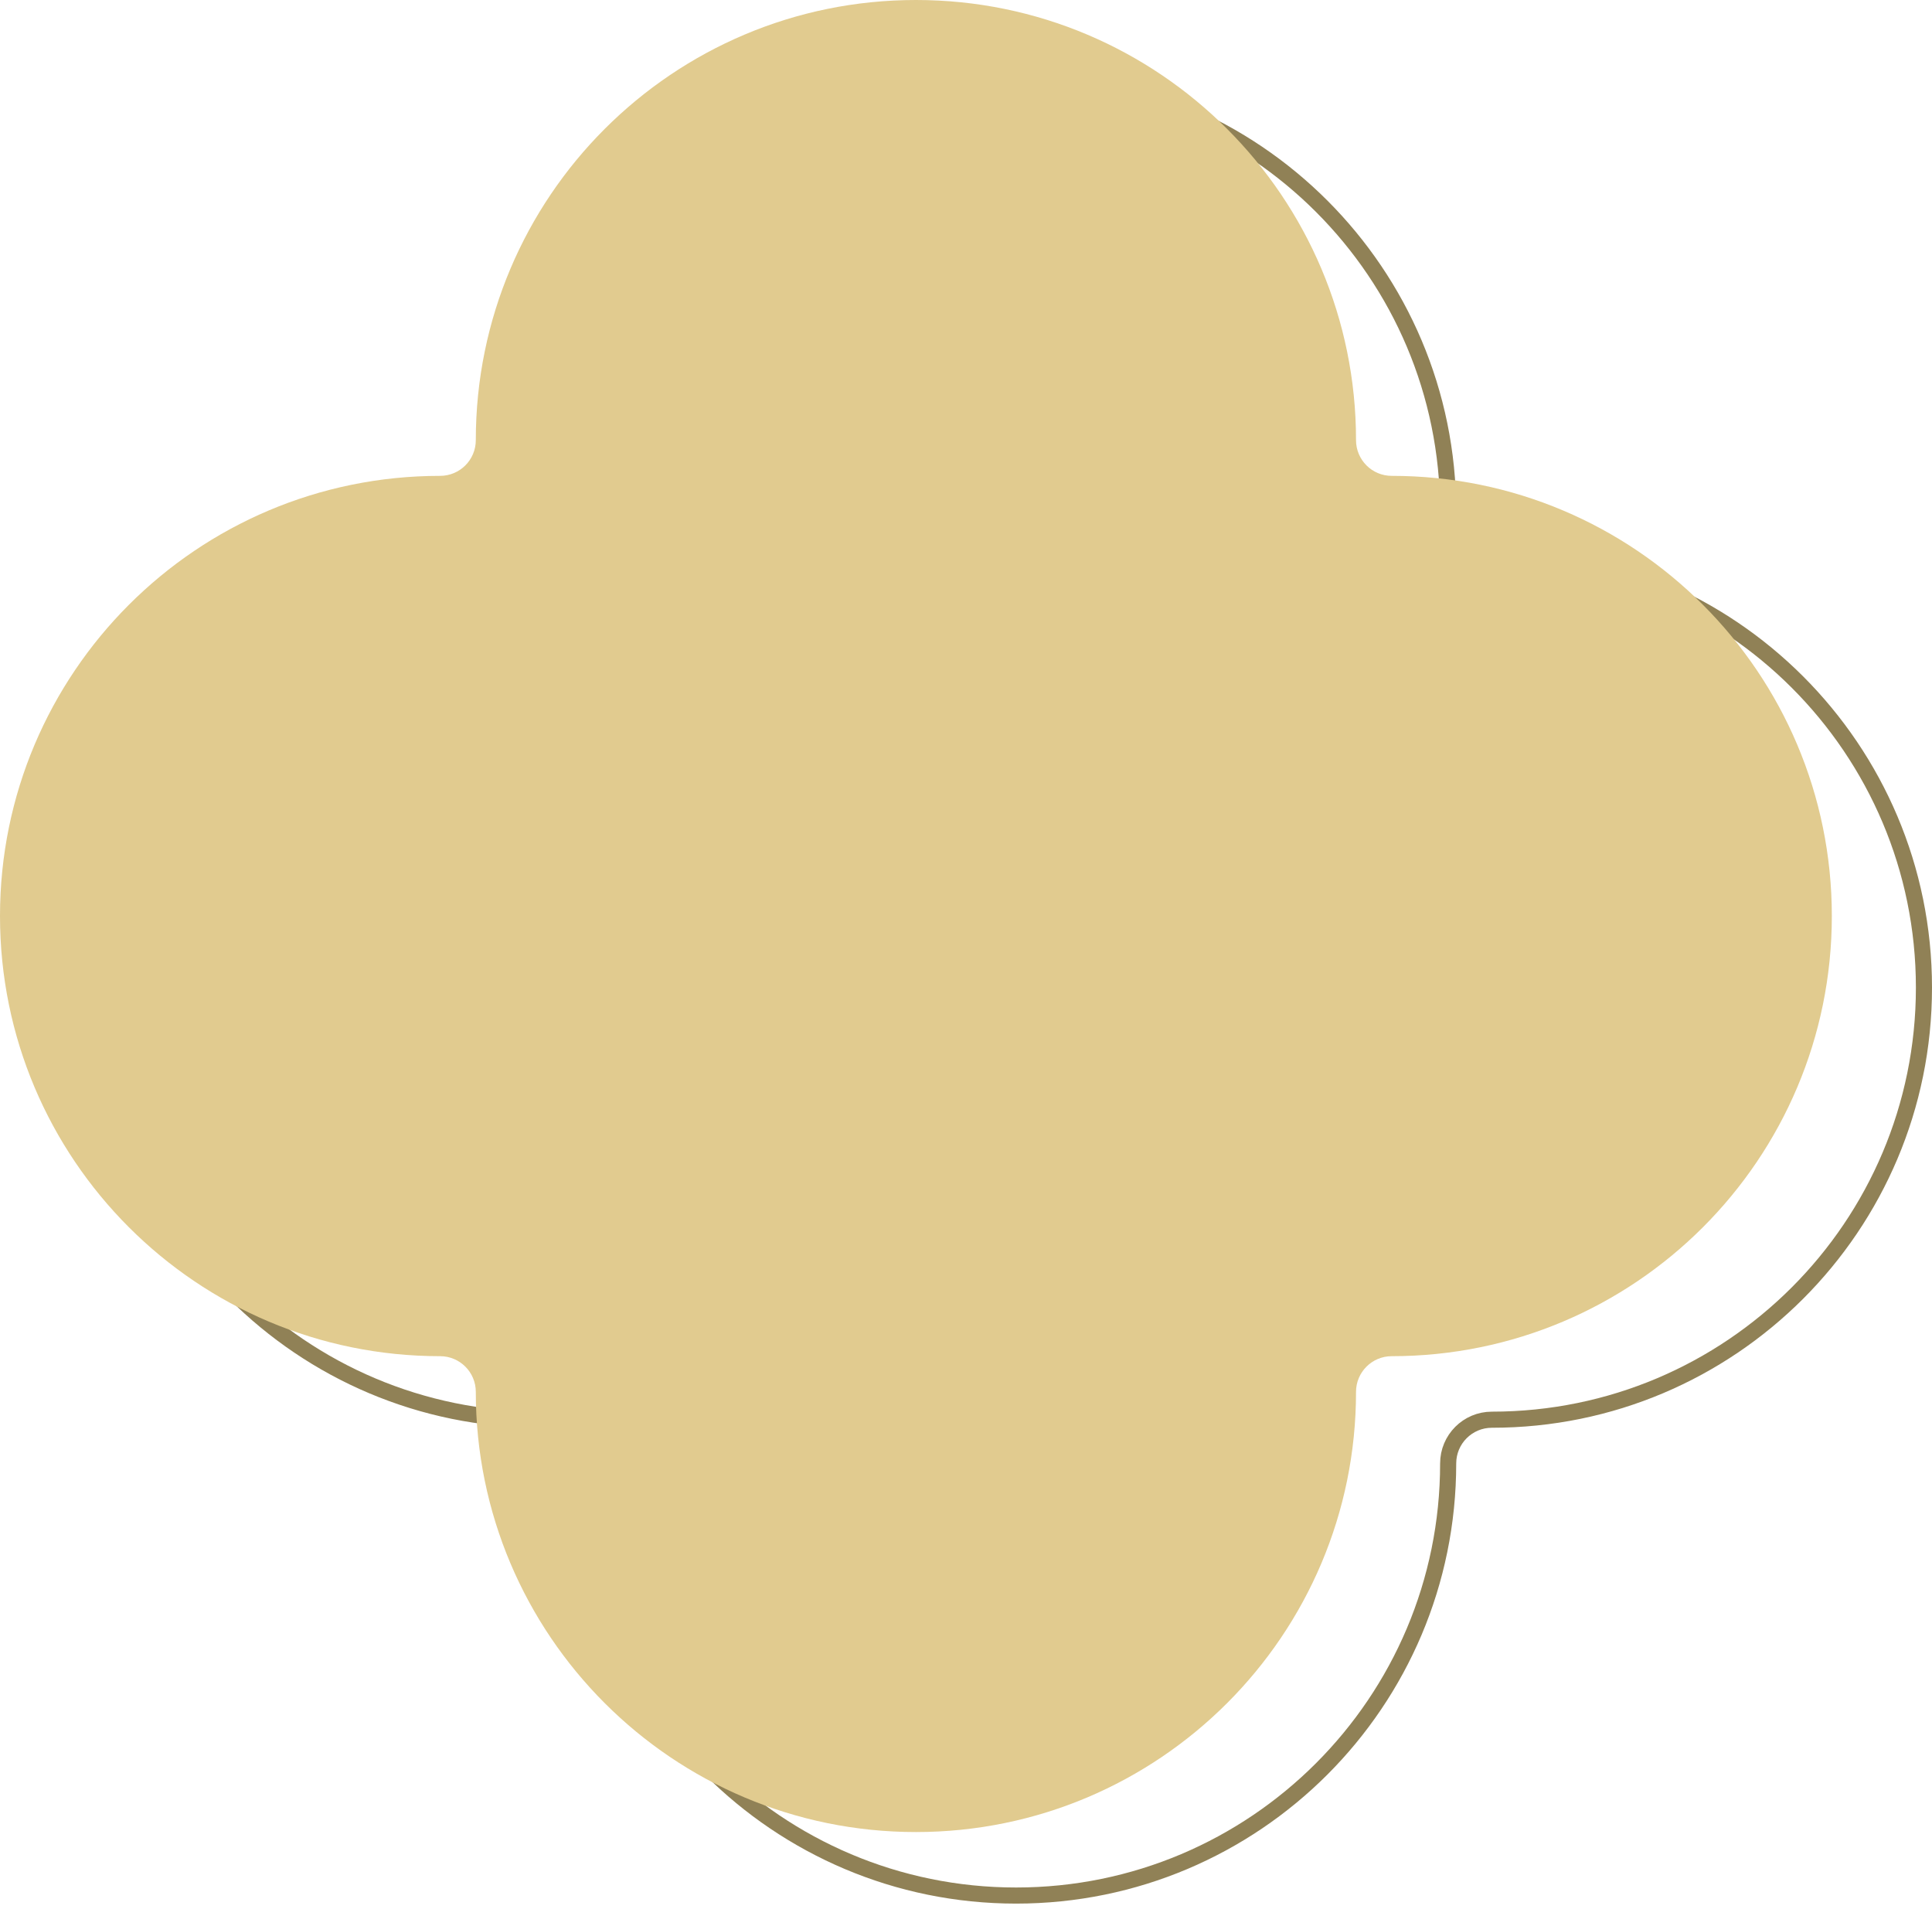 <?xml version="1.0" encoding="UTF-8"?> <svg xmlns="http://www.w3.org/2000/svg" width="120" height="119" viewBox="0 0 120 119" fill="none"><path d="M36.275 31.78C36.275 16.959 48.29 4.944 63.111 4.944C77.932 4.944 89.948 16.959 89.948 31.78C89.948 33.281 91.163 34.497 92.663 34.497C107.485 34.497 119.5 46.512 119.5 61.333C119.5 76.155 107.485 88.17 92.663 88.17C91.163 88.17 89.948 89.386 89.948 90.886C89.948 105.707 77.932 117.722 63.111 117.722C48.29 117.722 36.275 105.707 36.275 90.886C36.275 89.386 35.059 88.17 33.558 88.17C18.737 88.17 6.722 76.155 6.722 61.333C6.722 46.512 18.737 34.497 33.558 34.497C35.059 34.497 36.275 33.281 36.275 31.78Z" stroke="#908156"></path><path d="M56.889 0C41.791 0 29.553 12.239 29.553 27.336C29.553 28.56 28.56 29.553 27.336 29.553C12.239 29.553 0 41.791 0 56.889C0 71.986 12.239 84.225 27.336 84.225C28.56 84.225 29.553 85.218 29.553 86.441C29.553 101.539 41.791 113.778 56.889 113.778C71.986 113.778 84.225 101.539 84.225 86.441C84.225 85.218 85.218 84.225 86.441 84.225C101.539 84.225 113.778 71.986 113.778 56.889C113.778 41.791 101.539 29.553 86.441 29.553C85.218 29.553 84.225 28.56 84.225 27.336C84.225 12.239 71.986 0 56.889 0Z" fill="#E1CB8F"></path></svg> 